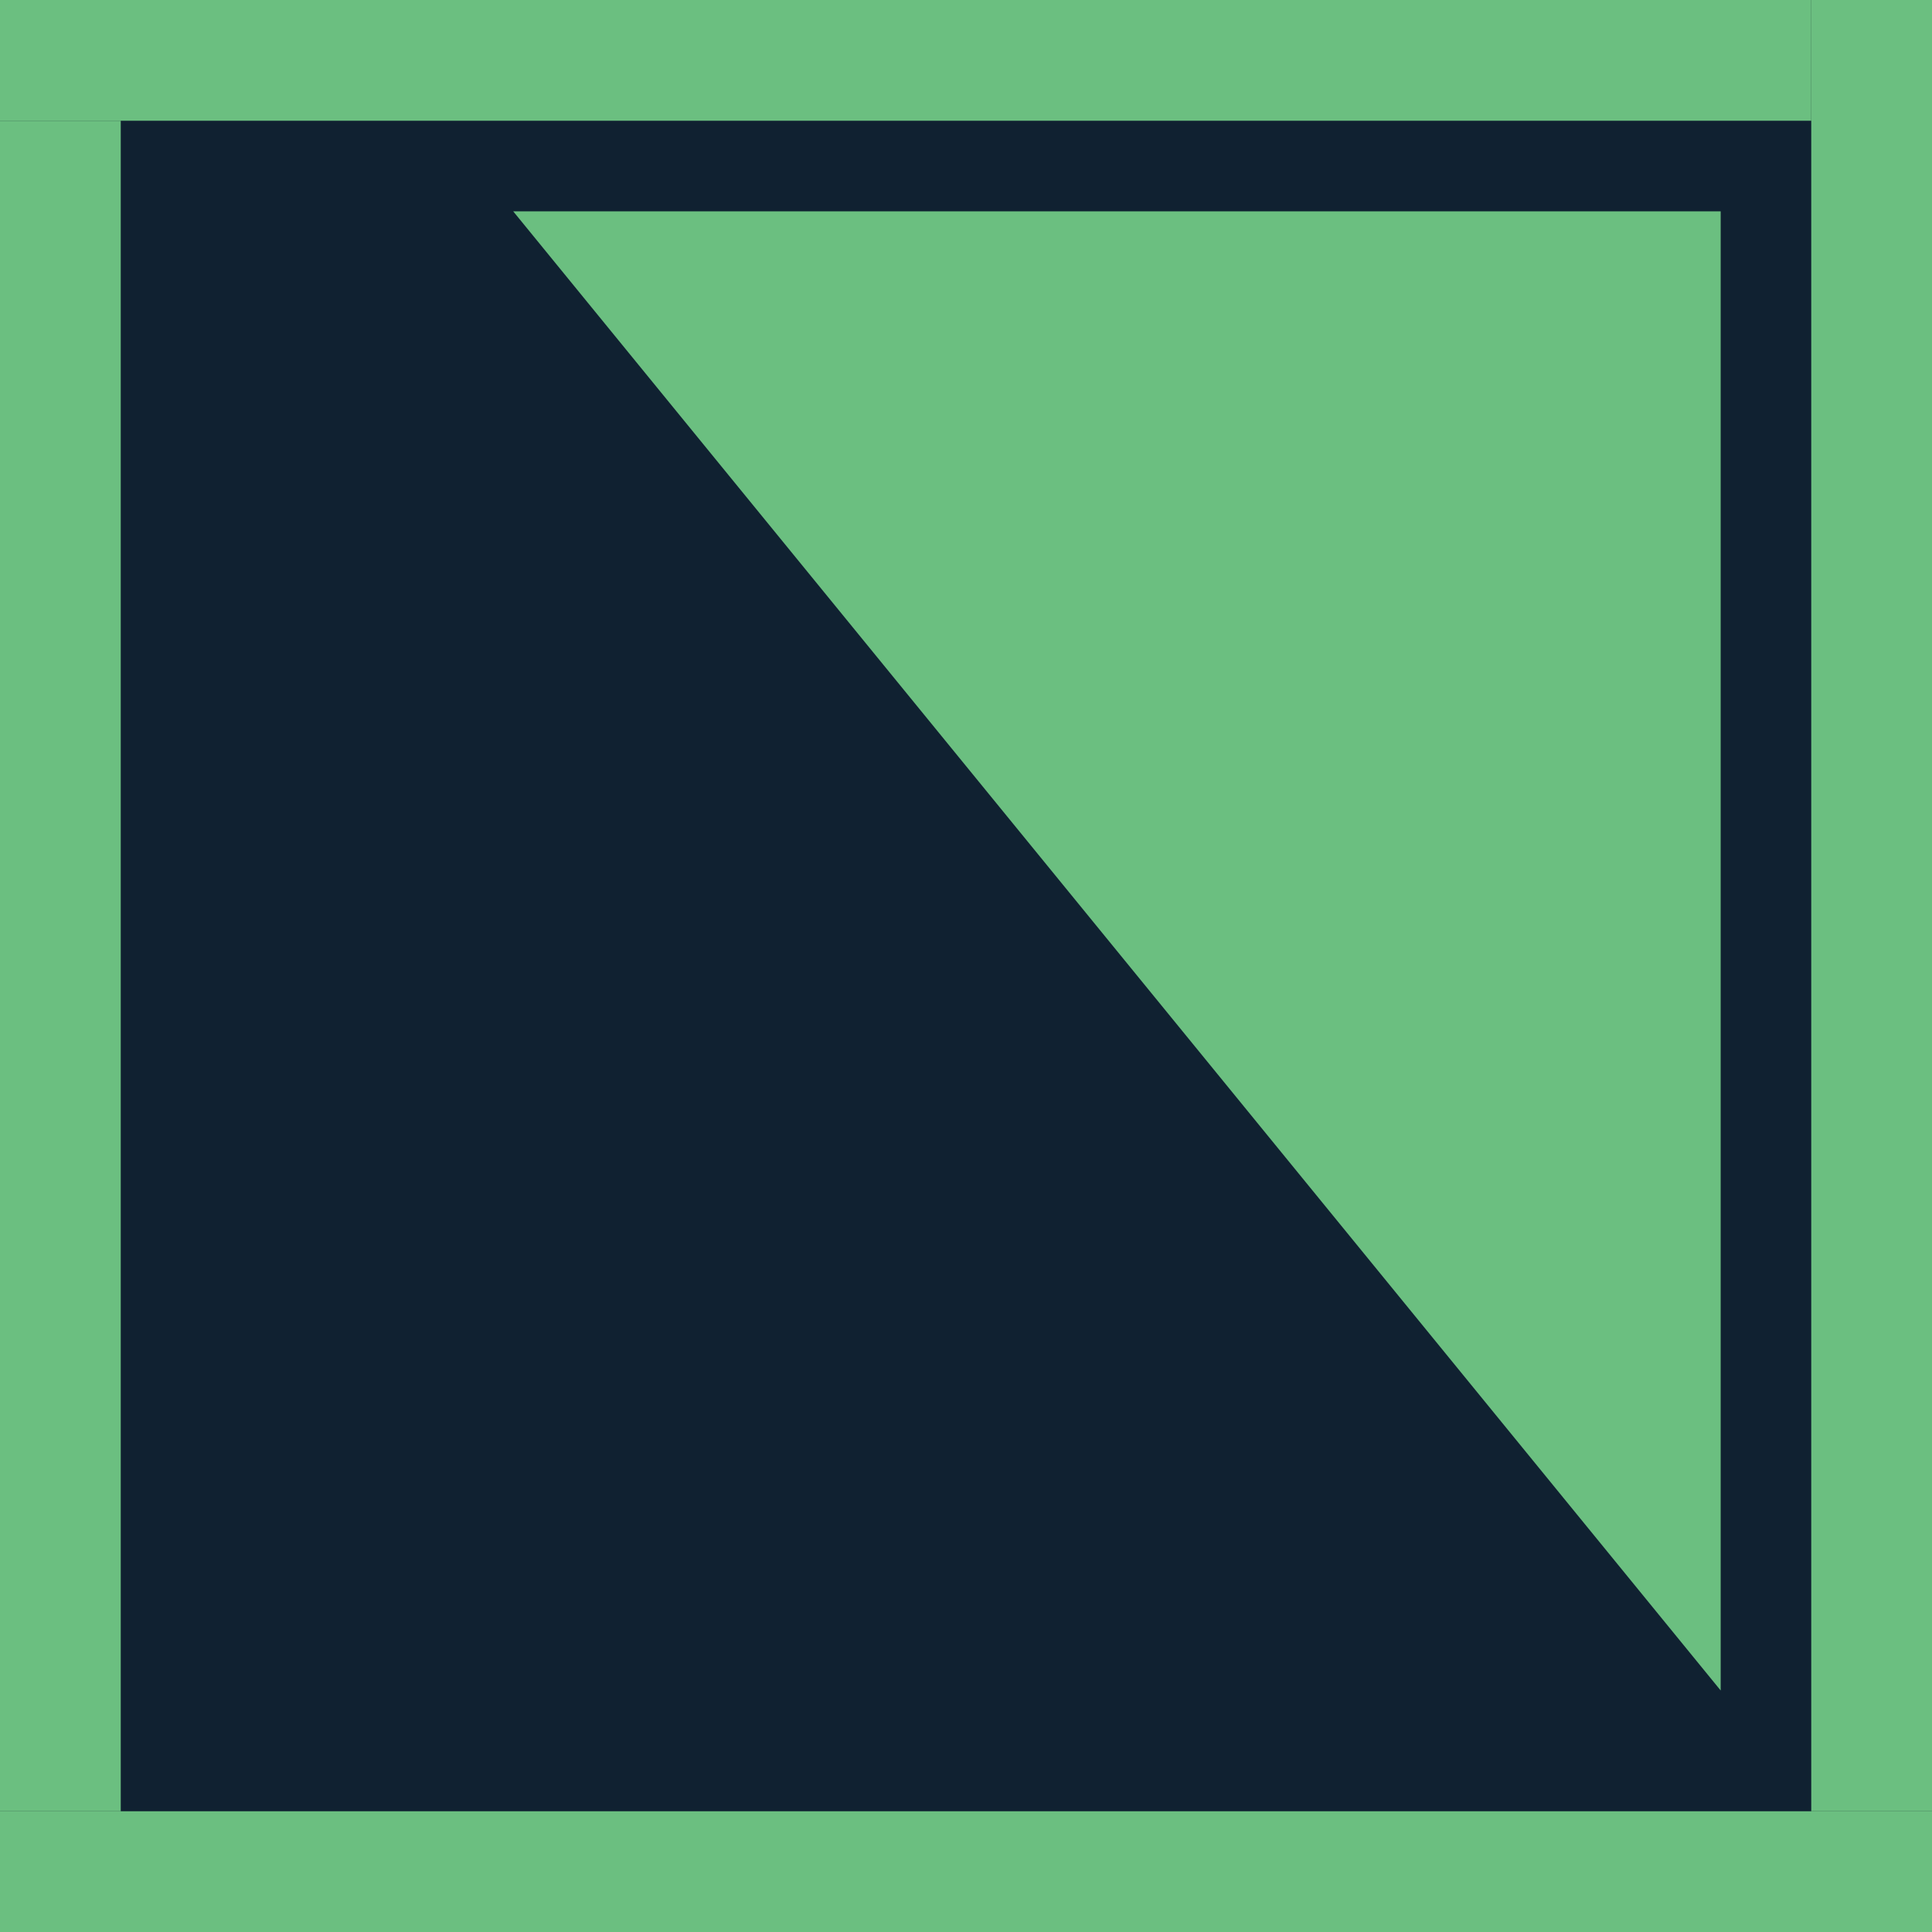 <svg width="64" height="64" viewBox="0 0 64 64" fill="none" xmlns="http://www.w3.org/2000/svg">
<g clip-path="url(#clip0_1_26)">
<rect width="64" height="64" fill="#102131"/>
<rect width="4" height="56" transform="translate(0 4)" fill="#6BBF80"/>
<rect width="4" height="60" transform="translate(60)" fill="#6BBF80"/>
<rect width="64" height="4" transform="translate(0 60)" fill="#6BBF80"/>
<rect width="60" height="4" fill="#6BBF80"/>
<path d="M17 7H57V56L17 7Z" fill="#6BBF80"/>
</g>
<defs>
<clipPath id="clip0_1_26">
<rect width="64" height="64" fill="white"/>
</clipPath>
</defs>
</svg>
